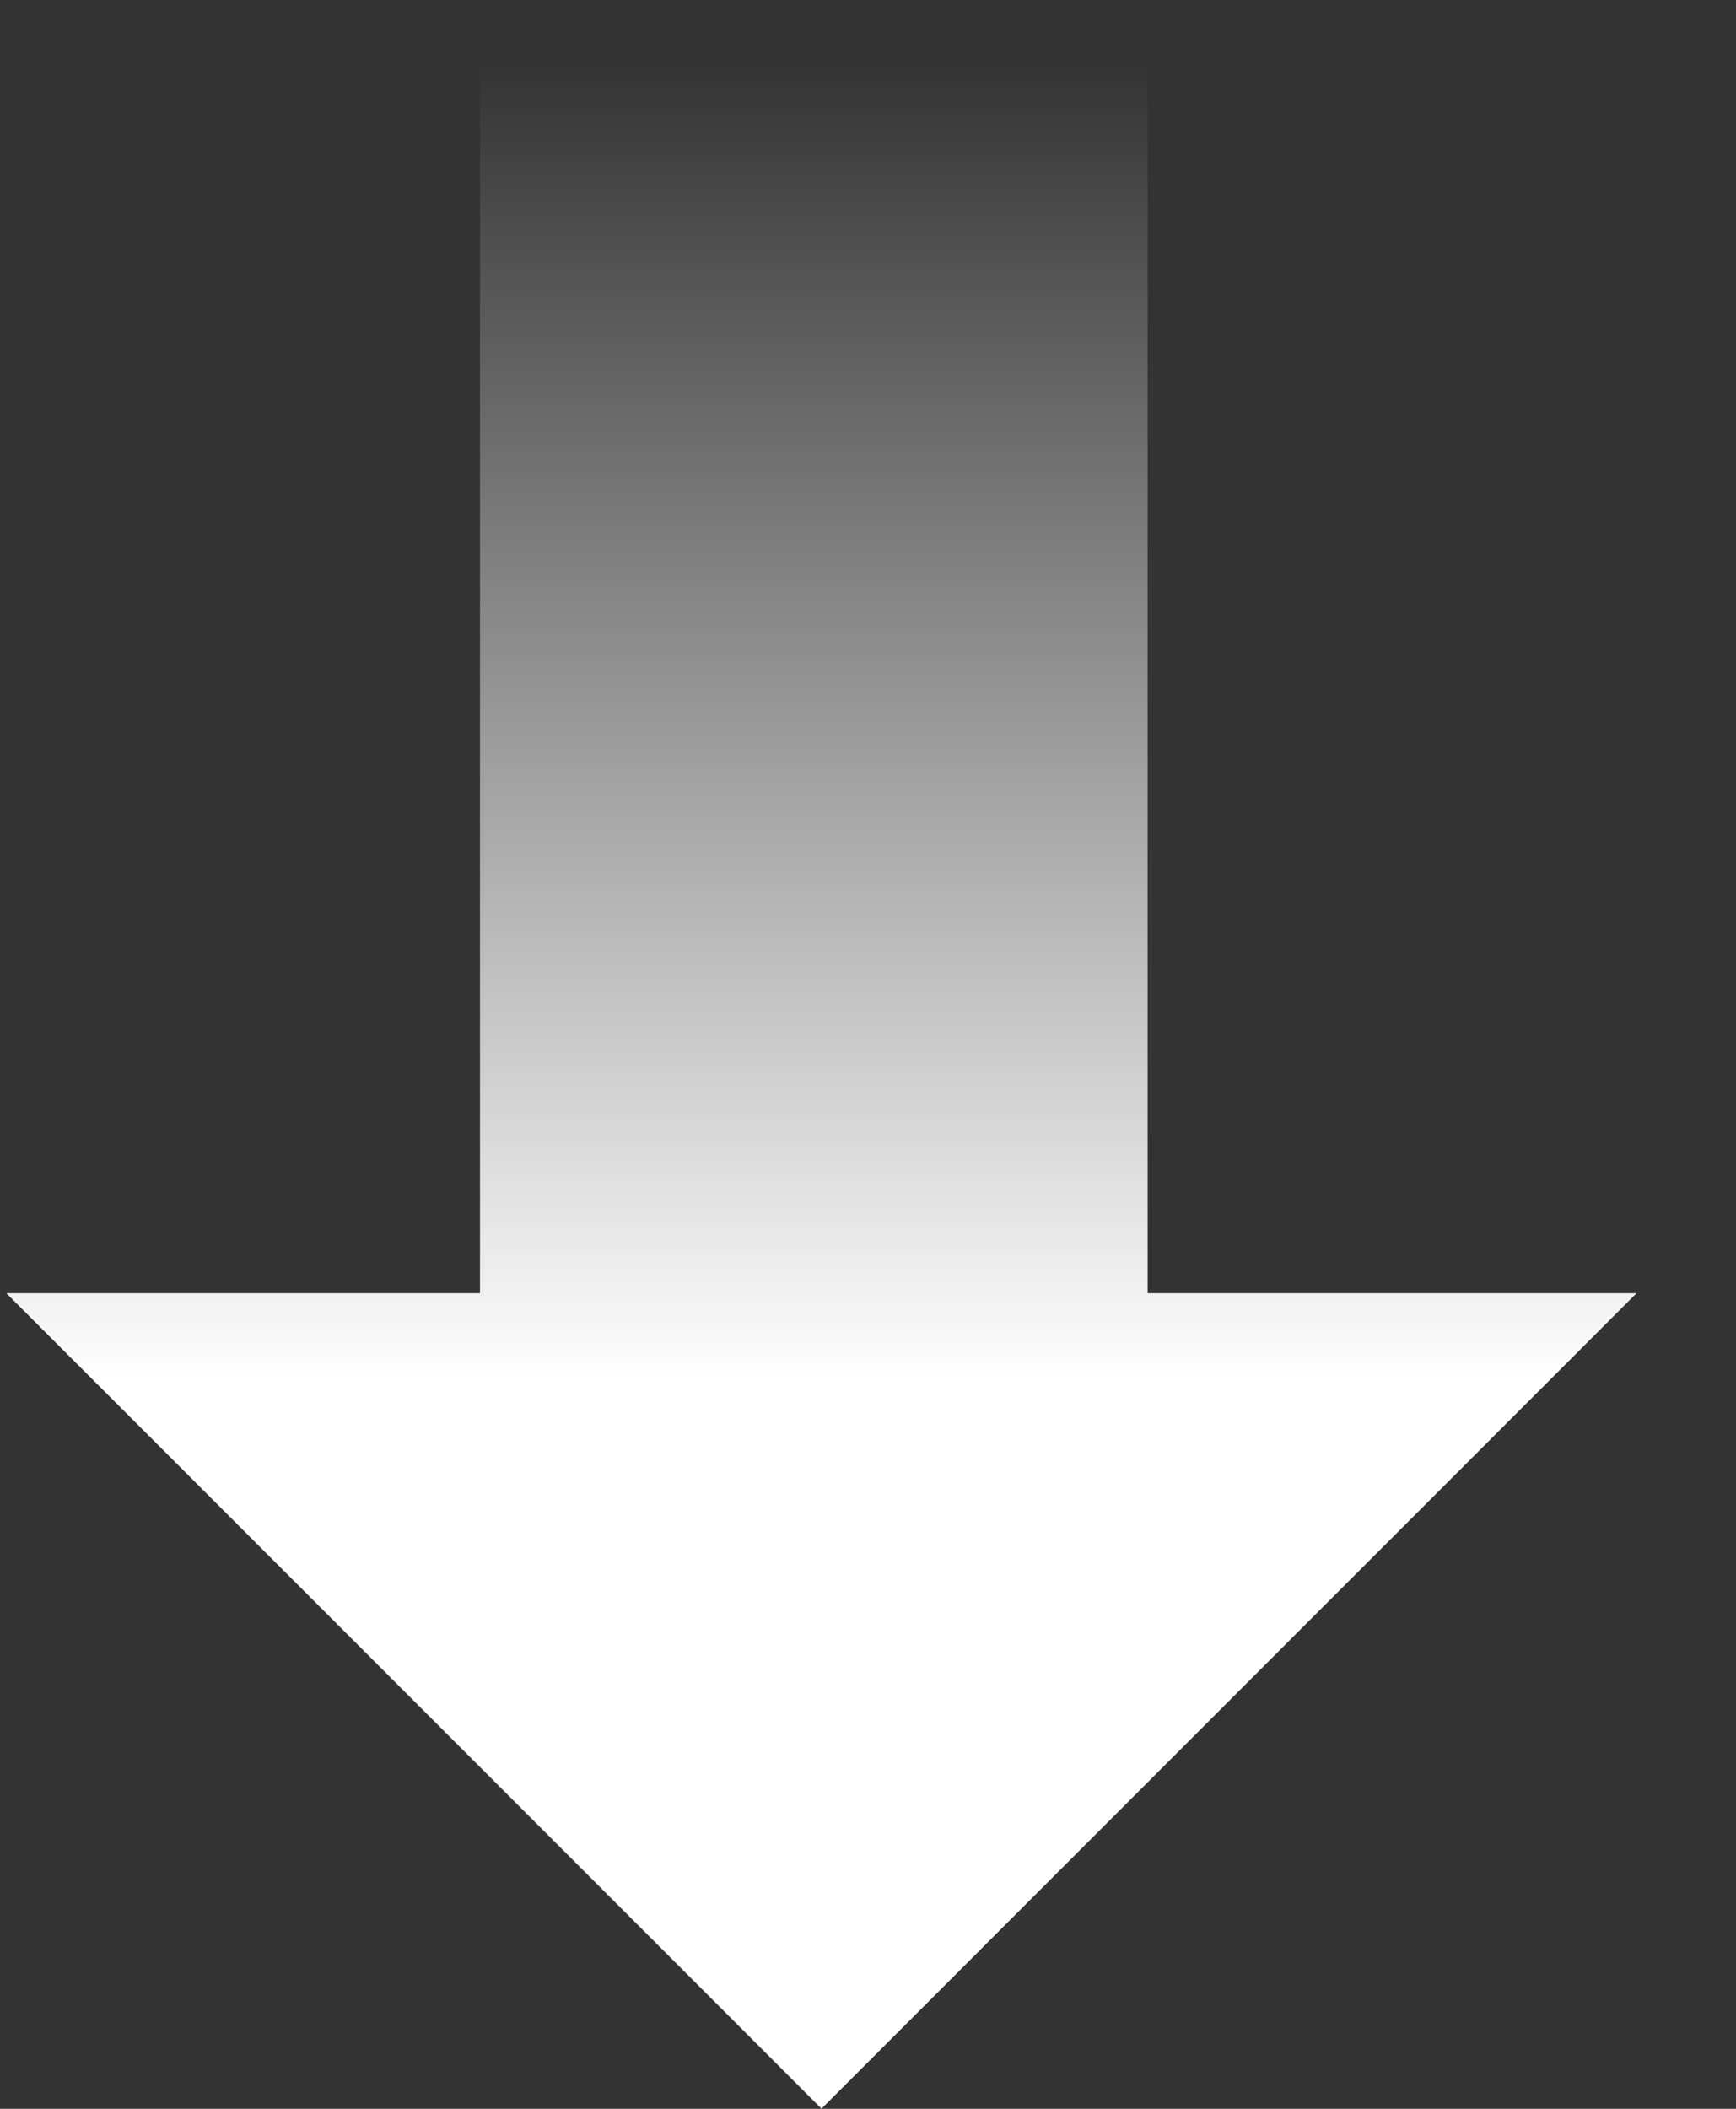 <svg width="14" height="17" viewBox="0 0 14 17" fill="none" xmlns="http://www.w3.org/2000/svg">
<rect x="0" y="0" width="14" height="17" fill="#333333" stroke="none"/>
<path d="M3.871 10.425V0.488H9.255V10.425H13.198L6.625 16.999L0.051 10.425H3.871Z" fill="url(#paint0_linear_7041_14826)"/>
<defs>
<linearGradient id="paint0_linear_7041_14826" x1="6.625" y1="0.488" x2="6.625" y2="16.999" gradientUnits="userSpaceOnUse">
<stop stop-color="white" stop-opacity="0"/>
<stop offset="0.645" stop-color="white"/>
</linearGradient>
</defs>
</svg>
